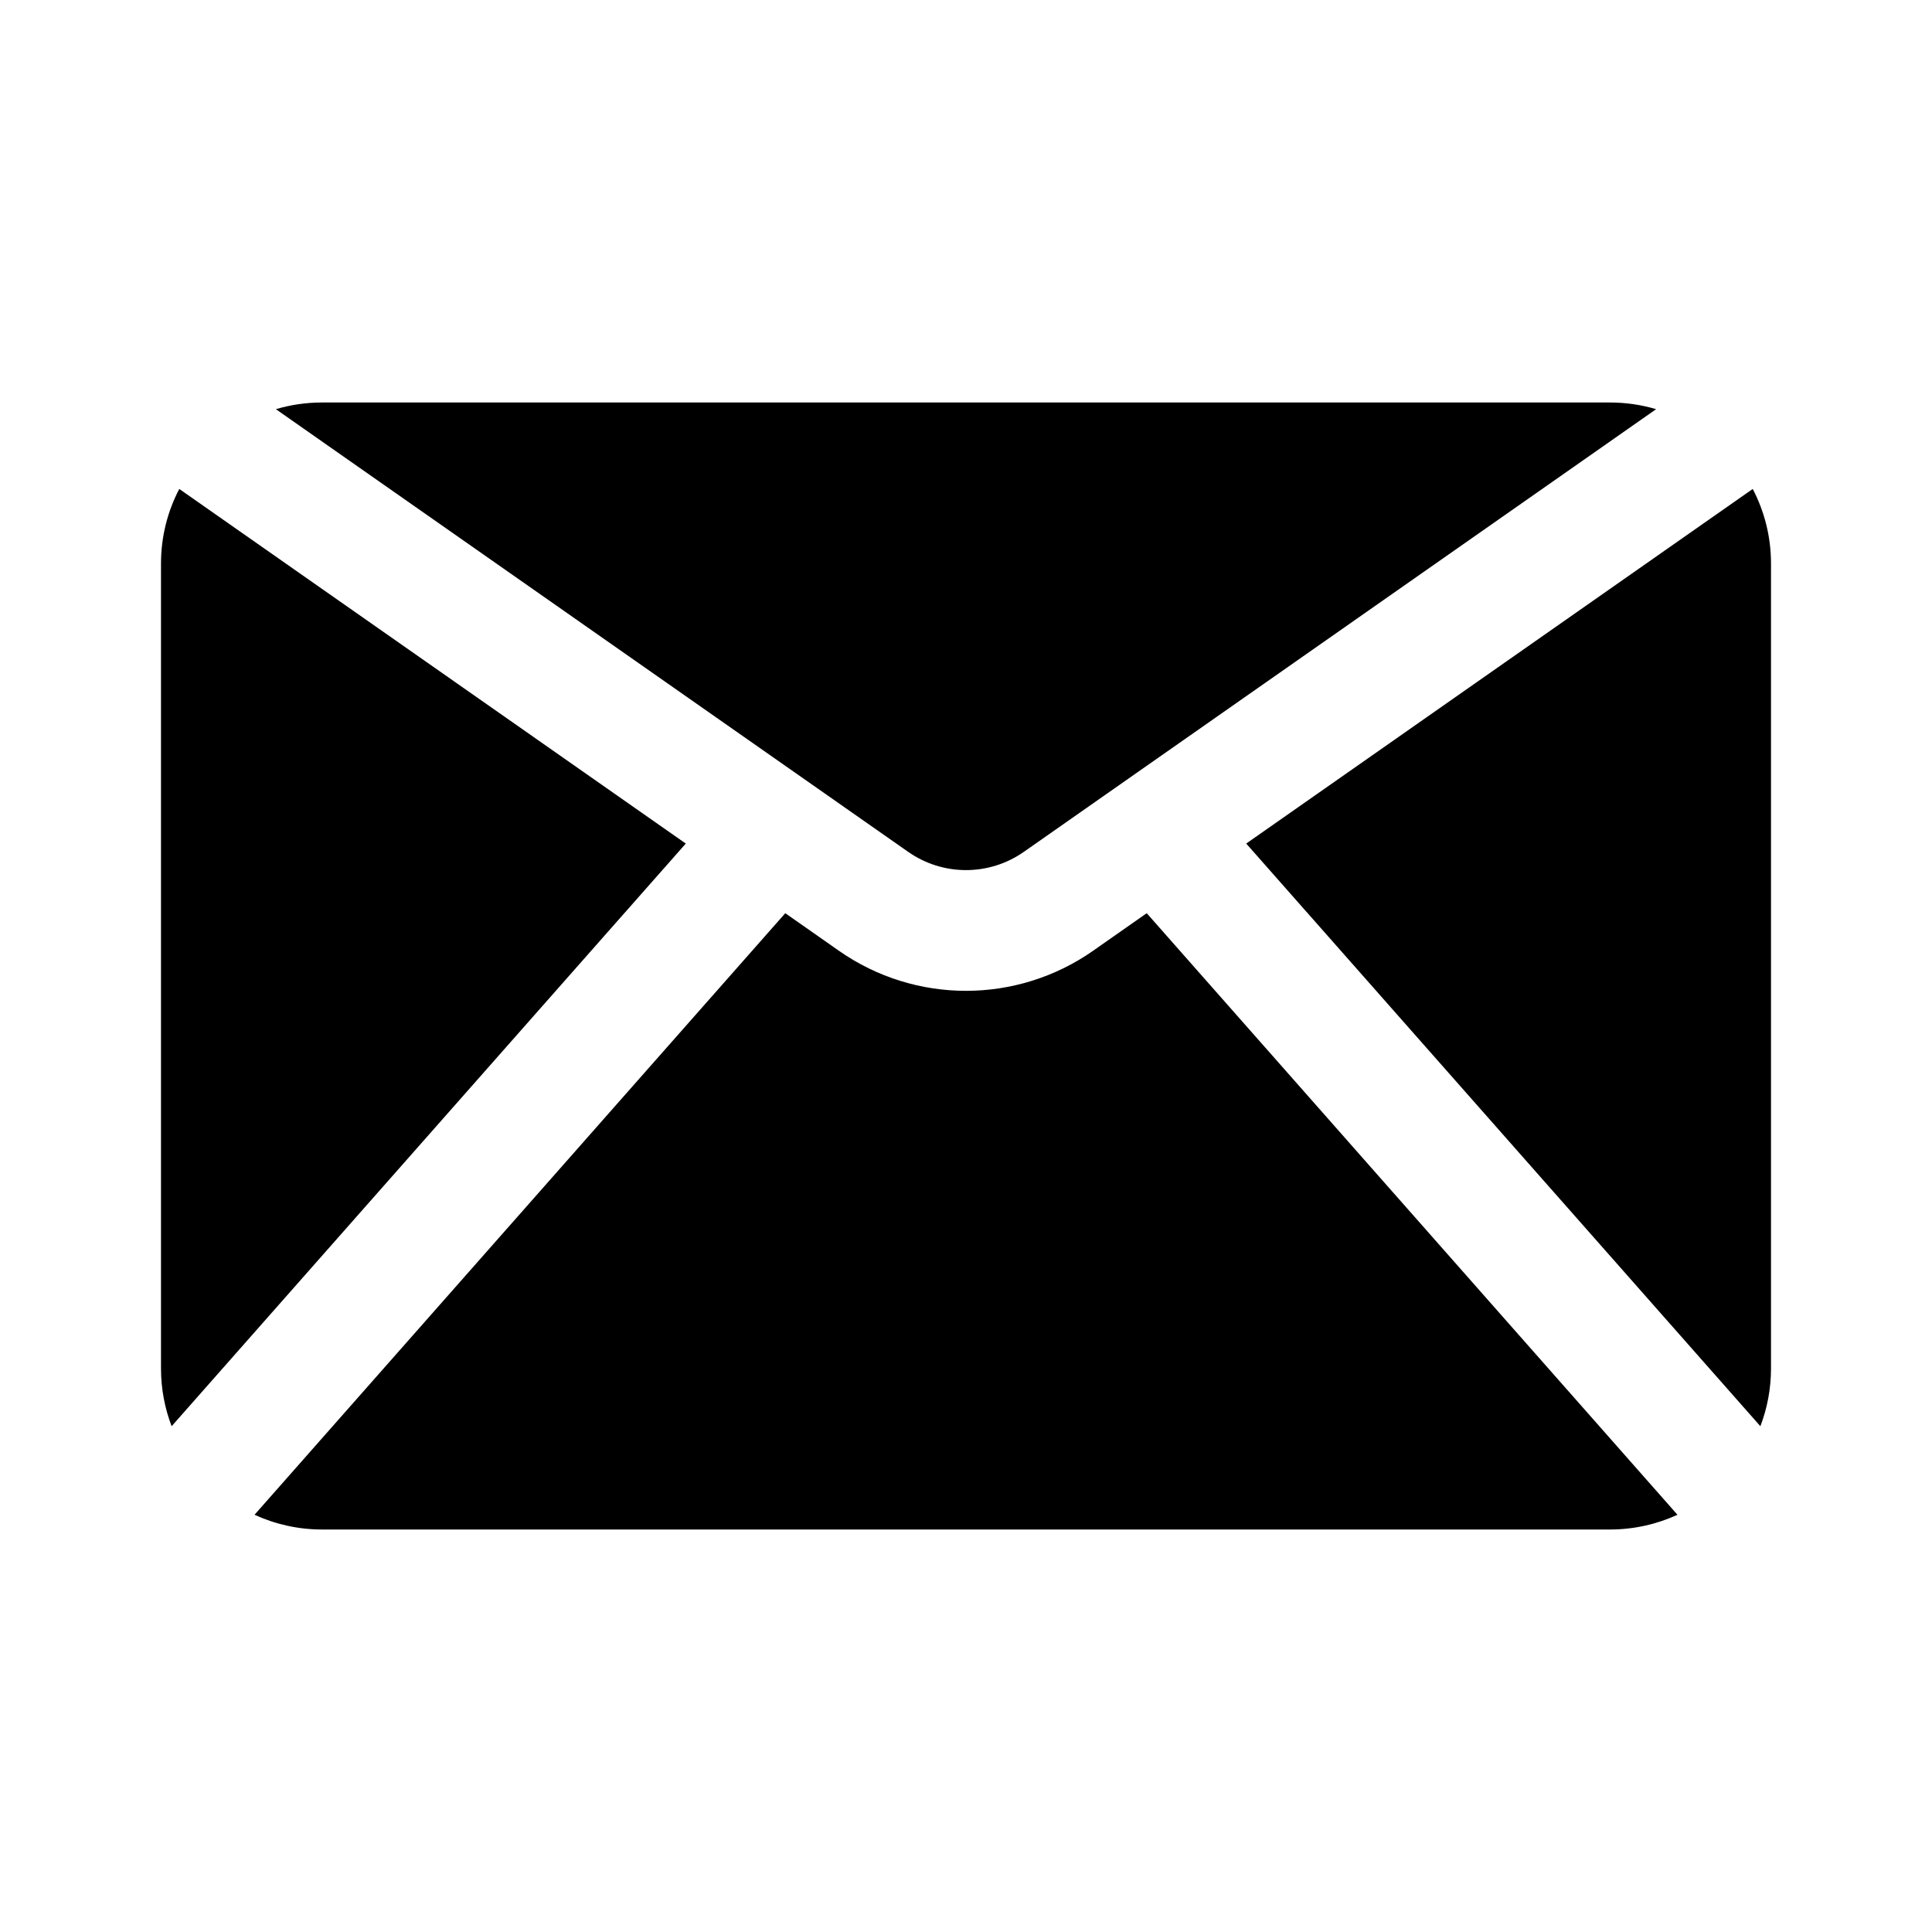 <svg viewBox="0 0 24 24" fill="none" xmlns="http://www.w3.org/2000/svg">
<path d="M2.227 6.074C2.082 6.351 2 6.666 2 7V17C2 17.253 2.047 17.494 2.132 17.717L8.519 10.479L2.227 6.074Z" fill="black"/>
<path d="M4 19C3.701 19 3.417 18.934 3.162 18.817L9.755 11.344L10.423 11.812C11.37 12.474 12.63 12.474 13.577 11.812L14.245 11.344L20.838 18.817C20.583 18.934 20.299 19 20 19H4Z" fill="black"/>
<path d="M21.868 17.717C21.953 17.494 22 17.253 22 17V7C22 6.666 21.918 6.351 21.773 6.074L15.481 10.479L21.868 17.717Z" fill="black"/>
<path d="M20.573 5.083C20.392 5.029 20.199 5 20 5H4C3.801 5 3.608 5.029 3.427 5.083L11.283 10.583C11.714 10.884 12.286 10.884 12.717 10.583L20.573 5.083Z" fill="black"/>
</svg>
